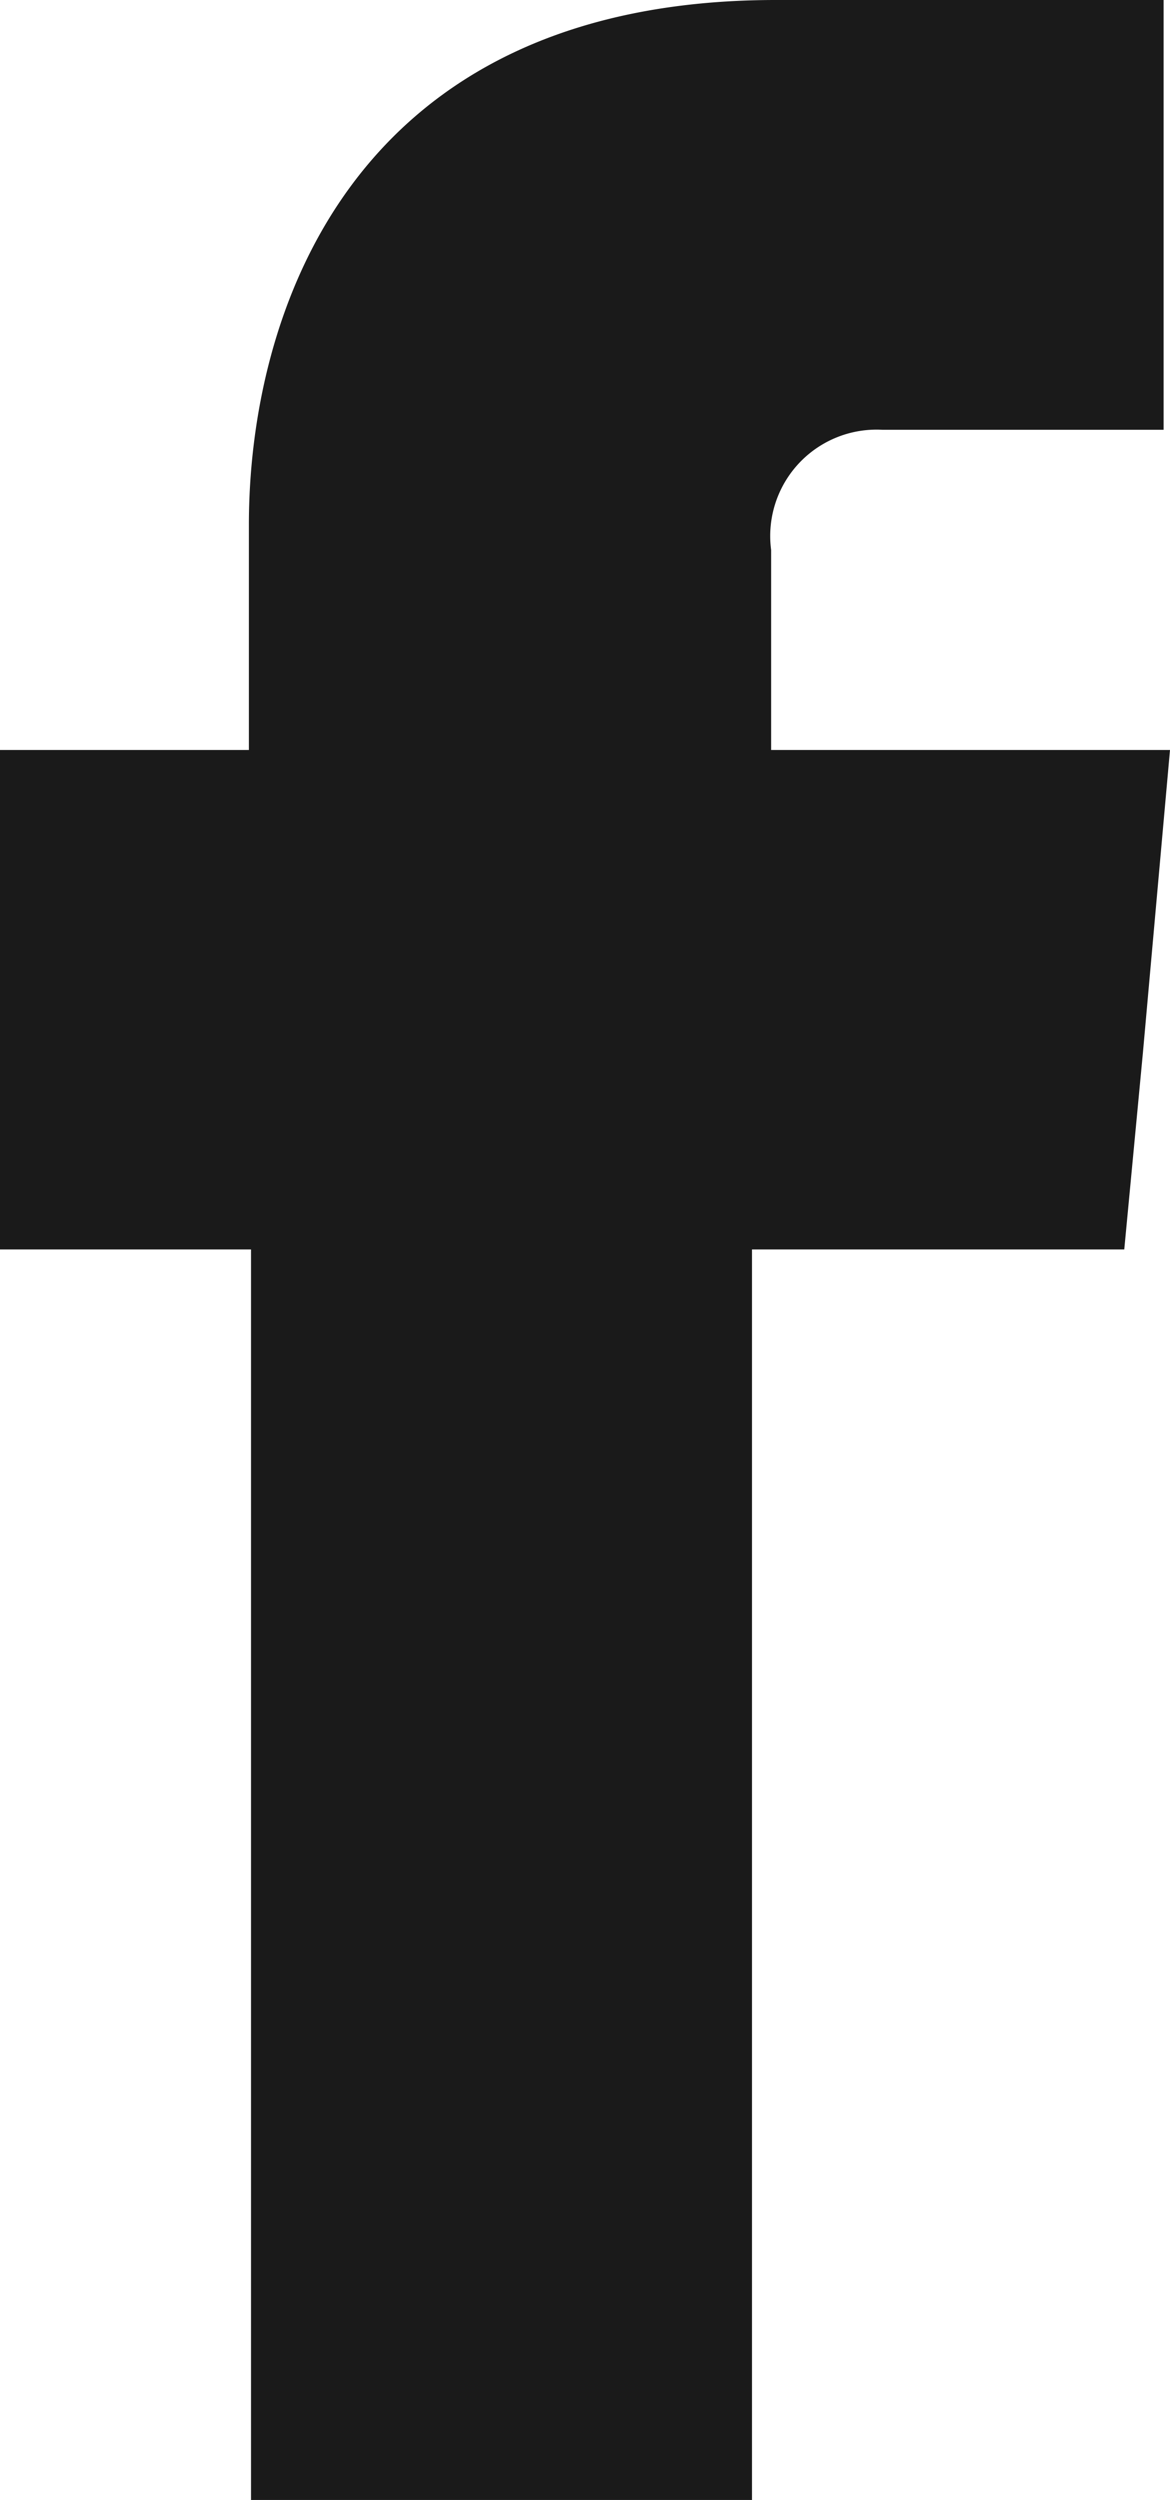 <svg xmlns="http://www.w3.org/2000/svg" viewBox="0 0 22 47"><g id="f32ffe72-667e-46ad-bf2c-af59156f08ce" data-name="Capa 2"><g id="b602c4c5-e5bf-4650-984b-47c636b16260" data-name="Capa 2"><path d="M14.5,14.1V10.34a2,2,0,0,1,2.09-2.26h5.29V0L14.59,0C6.52,0,4.68,6,4.68,9.86V14.1H0v9.39H4.72V47h9.42V23.49h7l.35-3.69L22,14.1Z" fill="#1a1a1a"/></g></g></svg>